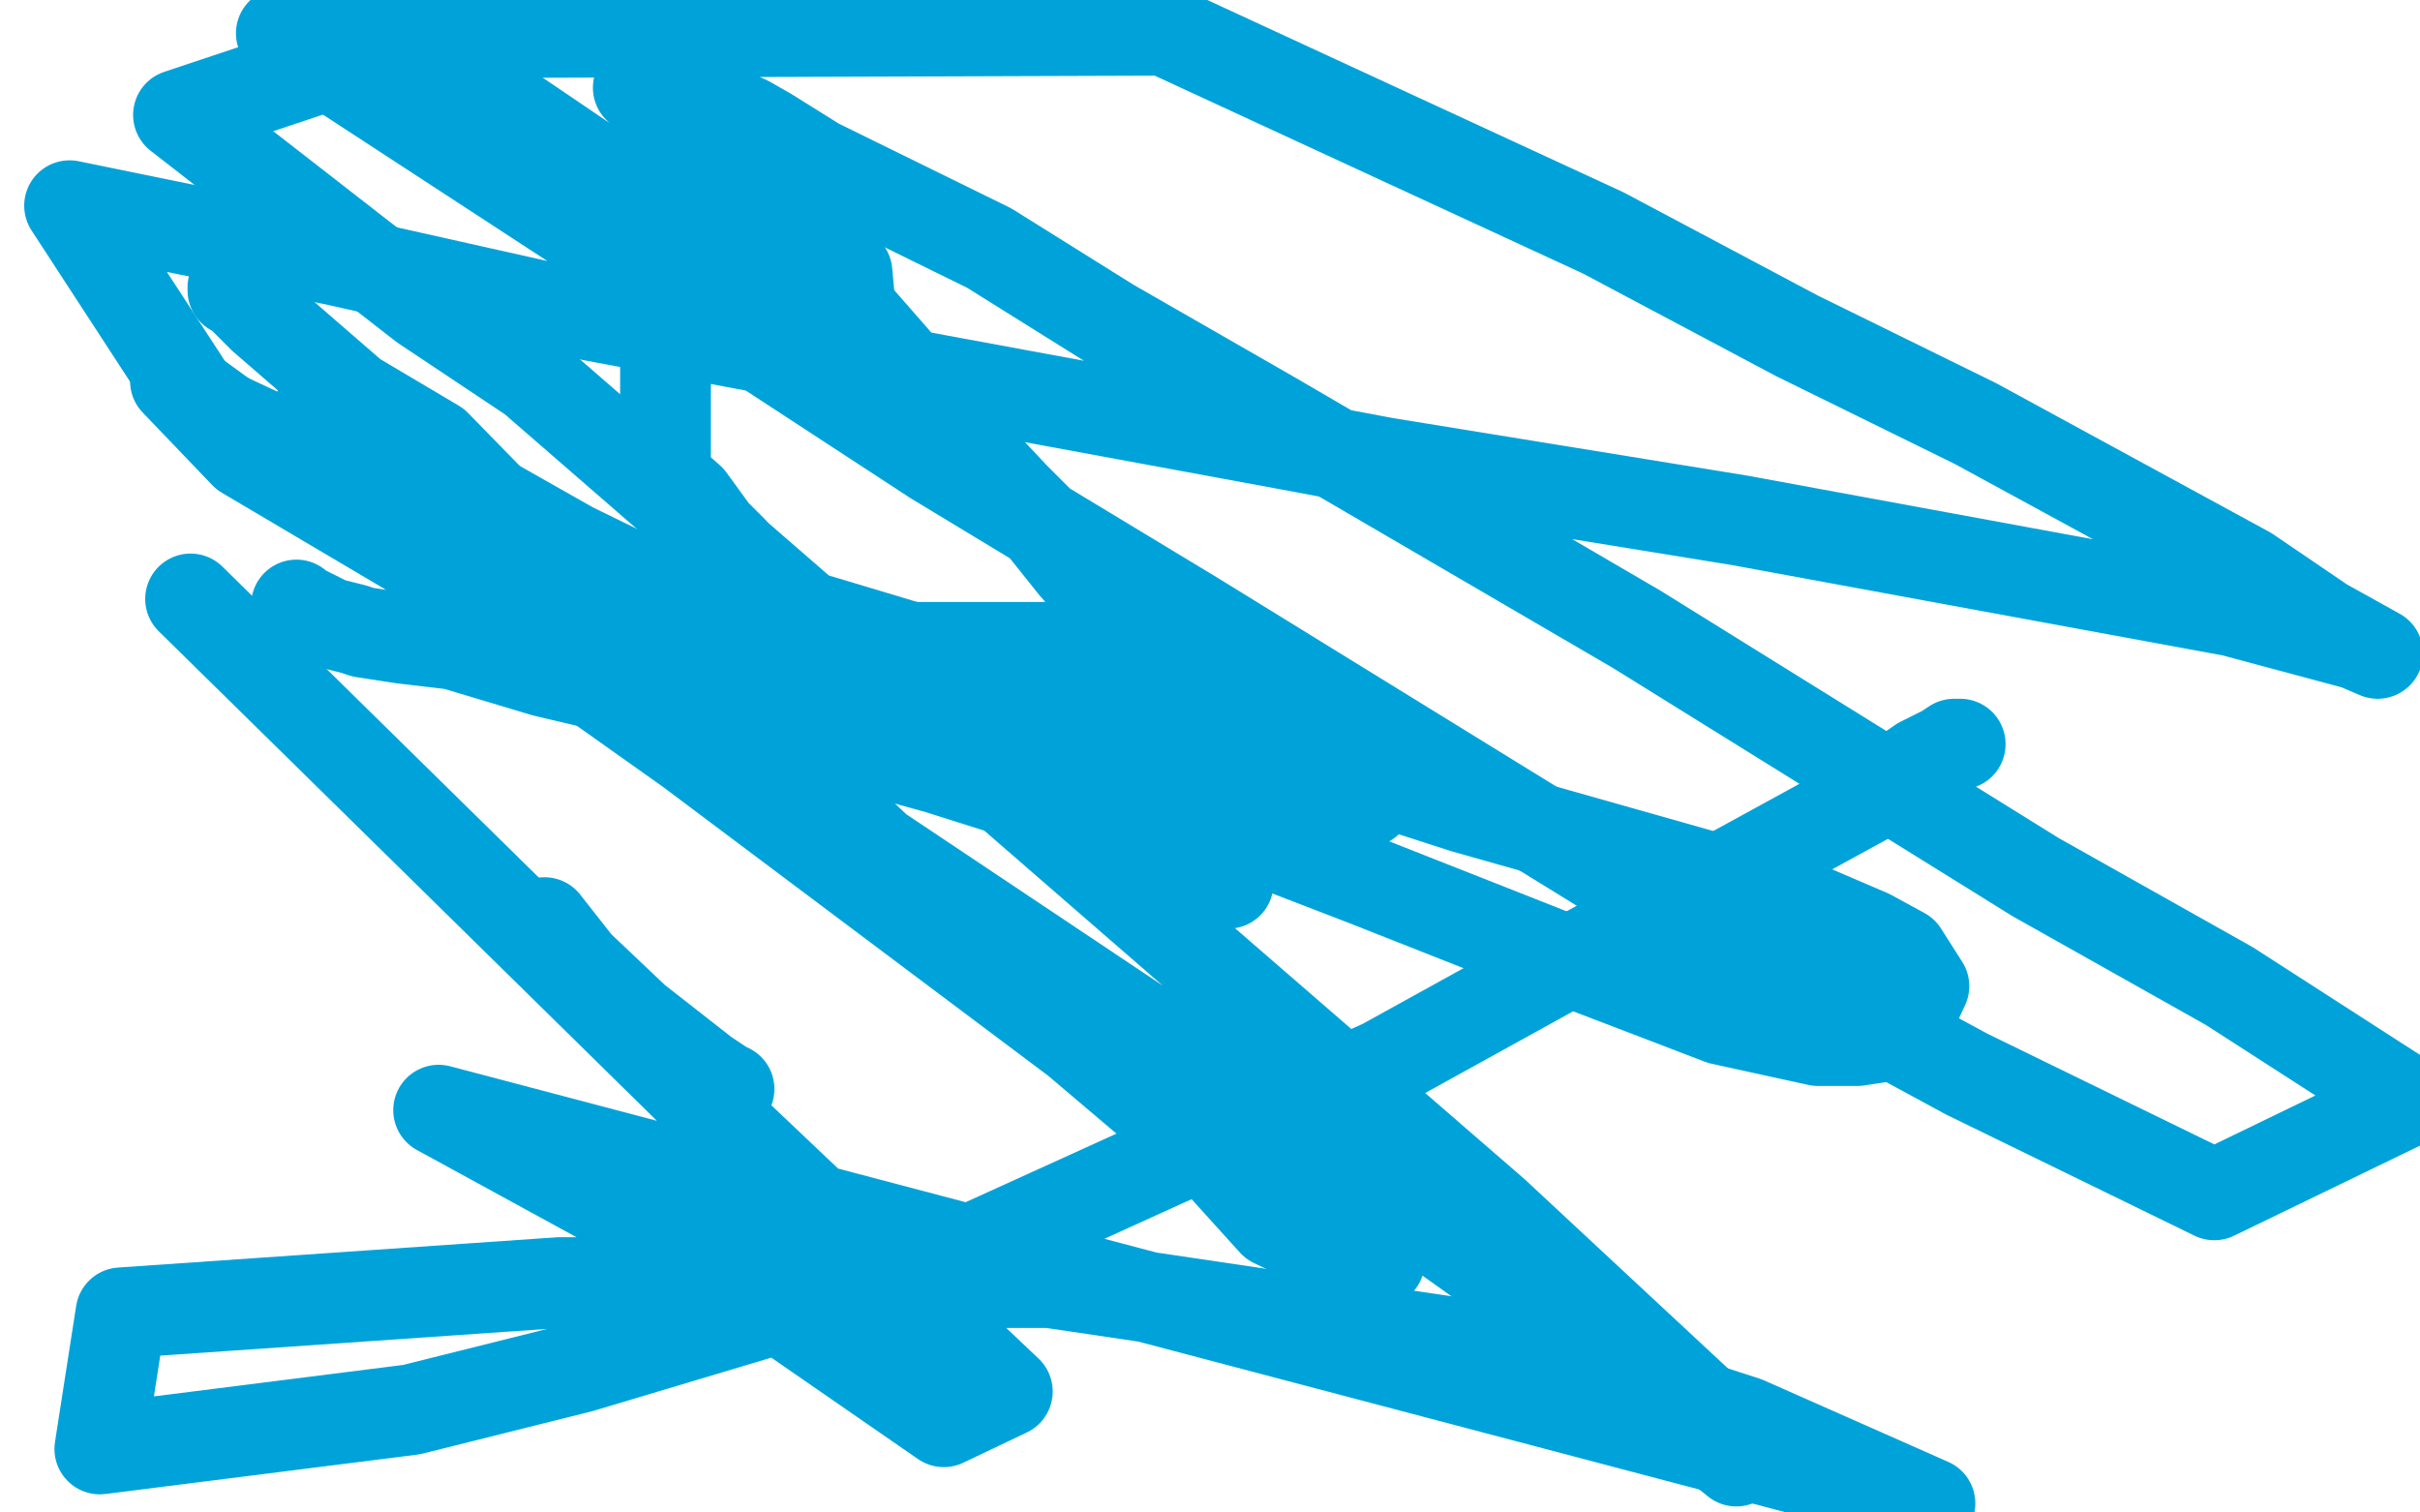 <?xml version="1.0" standalone="no"?>
<!DOCTYPE svg PUBLIC "-//W3C//DTD SVG 1.1//EN"
"http://www.w3.org/Graphics/SVG/1.1/DTD/svg11.dtd">

<svg width="800" height="500" version="1.1" xmlns="http://www.w3.org/2000/svg" xmlns:xlink="http://www.w3.org/1999/xlink" style="stroke-antialiasing: false"><desc>This SVG has been created on https://colorillo.com/</desc><rect x='0' y='0' width='800' height='500' style='fill: rgb(255,255,255); stroke-width:0' /><circle cx="299.5" cy="25.5" r="15" style="fill: #14ae00; stroke-antialiasing: false; stroke-antialias: 0; opacity: 1.0"/>
<polyline points="213,129 213,130 213,130 214,131 214,131 216,132 216,132 220,135 220,135 213,130 213,130" style="fill: none; stroke: #14ae00; stroke-width: 30; stroke-linejoin: round; stroke-linecap: round; stroke-antialiasing: false; stroke-antialias: 0; opacity: 1.0"/>
<polyline points="207,127 199,120 199,120 201,121 201,121 203,124 209,129 214,131 220,134 233,141 240,146 257,154 267,160 270,161 295,175 305,181 315,186 329,192 335,194 339,196 344,198 345,198" style="fill: none; stroke: #14ae00; stroke-width: 30; stroke-linejoin: round; stroke-linecap: round; stroke-antialiasing: false; stroke-antialias: 0; opacity: 1.0"/>
<polyline points="329,215 328,215 328,215 320,209 320,209 297,192 297,192 293,187 293,187 269,168 269,168 245,140 245,140 241,133 240,130 241,128 247,128 257,131 282,142 288,144 317,158 370,179 385,186 400,196 401,197 401,199 392,200 378,196 360,188 303,172 257,160 209,151 113,132 79,125 64,122 58,121 59,121 79,127 91,132 109,140 142,153 222,182 261,197 320,223 333,228 337,230 339,231 336,229 325,220 296,198 279,185 251,165 200,120 173,99 153,82 137,66 136,63 139,61 150,62 164,67 210,80 248,91 296,100 391,127 426,140 452,151 471,162 473,164 473,165 464,164 448,156 429,146 377,129 344,121 308,117 253,114 242,114 237,114 235,116 239,121 262,136 278,145 300,163 353,206 376,227 391,241 404,251 404,253 400,250 386,237 366,219 340,198 272,149 234,122 193,97 137,61 123,52 116,47 113,43 116,43 126,50 137,57 143,61 203,93 240,115 275,137 334,174 349,186 358,193 364,203 364,205 364,206 353,208 342,204 327,196 303,182 286,177 254,170 238,166 221,163 207,161 189,156 185,154 182,152 181,152 181,151 182,151 187,151 195,147" style="fill: none; stroke: #ffffff; stroke-width: 30; stroke-linejoin: round; stroke-linecap: round; stroke-antialiasing: false; stroke-antialias: 0; opacity: 1.0"/>
<polyline points="287,45 287,42 287,42 286,41 286,41 286,38 286,38 286,32 286,32 286,30 286,30 288,27 288,27 291,23 294,22 296,22 301,22 303,22 304,22 307,23 308,25 309,27 311,31 313,33 314,36 315,41 315,43 315,46 308,52 302,54 285,51 270,47 252,44 223,33 214,27 209,19 208,14" style="fill: none; stroke: #ffffff; stroke-width: 30; stroke-linejoin: round; stroke-linecap: round; stroke-antialiasing: false; stroke-antialias: 0; opacity: 1.0"/>
<circle cx="432.5" cy="159.5" r="0" style="fill: #ffffff; stroke-antialiasing: false; stroke-antialias: 0; opacity: 1.0"/>
<polyline points="423,136 424,137 424,137 428,139 428,139 444,142 444,142 452,144 452,144 464,144 464,144 490,143 490,143 501,139 511,136 519,133 520,132 520,131 519,131 515,131 502,129 493,128 474,127 366,127 304,127 241,130 187,135 182,135 181,135 187,136 199,138 238,147 281,154 345,166 481,196 564,209 646,217 735,224" style="fill: none; stroke: #ffffff; stroke-width: 1; stroke-linejoin: round; stroke-linecap: round; stroke-antialiasing: false; stroke-antialias: 0; opacity: 1.0"/>
<polyline points="658,355 656,355 656,355 652,355 652,355 651,355 651,355 634,355 634,355 625,356 625,356 617,357 617,357 610,357 610,357 607,358 606,358 604,357 603,354 603,351 603,342 603,335 603,328 603,313 604,304 607,285 610,275 612,268 617,255 620,249 622,246 626,239 628,236 629,234 630,232 631,231 632,231 633,231 636,228" style="fill: none; stroke: #ffffff; stroke-width: 1; stroke-linejoin: round; stroke-linecap: round; stroke-antialiasing: false; stroke-antialias: 0; opacity: 1.0"/>
<polyline points="594,163 593,163 593,163 592,163 592,163 591,163 591,163 589,163 589,163 588,163 588,163 586,163 586,163 584,163 584,163 583,163 582,163 581,163 581,162 581,163 581,164 581,167 581,170 579,174 578,176 576,178 571,183 567,187 560,195 544,217 532,230 521,243 492,284 474,306 452,330 423,361 418,366 415,368 414,368 414,367 414,366 414,368" style="fill: none; stroke: #ffffff; stroke-width: 1; stroke-linejoin: round; stroke-linecap: round; stroke-antialiasing: false; stroke-antialias: 0; opacity: 1.0"/>
<polyline points="411,368 401,362 401,362 384,355 384,355 350,334 350,334 342,329 342,329 337,326 337,326 333,322 333,322 331,317 331,315 331,314" style="fill: none; stroke: #ffffff; stroke-width: 1; stroke-linejoin: round; stroke-linecap: round; stroke-antialiasing: false; stroke-antialias: 0; opacity: 1.0"/>
<polyline points="98,200 99,201 99,201 101,202 101,202 103,203 103,203 105,204 105,204 109,206 109,206 117,208 117,208 120,209 120,209 133,211 150,213 180,222 231,234 263,241 310,254 329,260 345,265 361,271 364,273 367,275 369,277 372,278 373,279 378,282 391,285 393,285 398,287 402,289 403,290 405,291 406,292 404,292 399,292 389,288 383,284 358,267 321,251 271,225 163,178 113,156 66,134 23,68 111,86 178,101 258,116 426,147 458,153 575,172 738,202 779,213 786,216 768,206 743,189 653,140 594,111 530,77 385,10 93,11 234,103 309,152 395,204 567,310 650,355 732,395 796,364 737,326 673,290 541,208 421,138 367,107 327,82 270,54 254,44 247,40 240,37 240,39 240,41 240,42 239,43 238,43 238,44 238,45 239,45 239,46 241,48 242,49 242,50 238,44 239,44 239,44 240,46 240,46 242,49 242,49 246,55 246,55 261,77 261,77 270,90 270,90 281,102 281,102 302,126 311,138 320,148 335,164 343,172 355,187 362,195 368,203 379,214 384,218 388,220 392,222 394,223 393,223 392,223 392,222 391,222 390,222 389,221 388,221 387,220 385,219 383,219 380,218 372,216 369,216 365,215 356,215 349,214 343,214 335,214 331,214 329,214 322,214 320,214 316,214 314,214 312,214 310,214 309,214 308,214 306,214 305,214 304,214 301,214 300,214 298,214 297,214 295,214 294,214 293,214 294,214 295,215 296,215 297,216 298,216 299,217 301,217 303,217 303,218 306,218 307,218 308,219 312,221 314,222 319,224 323,226 327,227 332,228 348,234 357,237 374,250 384,253 393,257 406,260 412,262 414,264 419,264 421,264 424,264 428,264 430,264 432,264 436,264 438,264 441,264 442,264 444,264 445,265 446,265 447,265 448,265 449,265 450,265 451,265 452,265 452,264 451,263 447,261 446,261 445,259 444,259 443,257 440,256 438,254 436,254 432,252 431,251 430,251 429,251 428,251 426,250 425,250 423,249 420,248 419,247 417,246 413,244 412,243 410,242 405,239 402,238 400,237 395,235 394,234 390,233 390,232 389,232 387,231 385,230" style="fill: none; stroke: #00a3d9; stroke-width: 30; stroke-linejoin: round; stroke-linecap: round; stroke-antialiasing: false; stroke-antialias: 0; opacity: 1.0"/>
<polyline points="648,246 646,246 646,246 643,248 643,248 635,252 635,252 619,263 619,263 524,315 524,315 457,352 457,352 385,384 385,384 319,414 192,452 136,466 33,479 40,434 185,424 261,424 347,424 509,448 577,470 638,497 145,367 231,414 312,470 333,460 237,369 63,198" style="fill: none; stroke: #00a3d9; stroke-width: 30; stroke-linejoin: round; stroke-linecap: round; stroke-antialiasing: false; stroke-antialias: 0; opacity: 1.0"/>
<polyline points="180,305 191,319 191,319 210,337 210,337 233,355 233,355 239,359 239,359 241,360 241,360" style="fill: none; stroke: #00a3d9; stroke-width: 30; stroke-linejoin: round; stroke-linecap: round; stroke-antialiasing: false; stroke-antialias: 0; opacity: 1.0"/>
<polyline points="216,18 217,18 217,18 218,20 218,20 219,21 219,21 220,23 220,23 220,28 220,28 220,34 220,34 220,45 220,65 220,114 220,133 220,158 228,165 236,176 242,182" style="fill: none; stroke: #00a3d9; stroke-width: 30; stroke-linejoin: round; stroke-linecap: round; stroke-antialiasing: false; stroke-antialias: 0; opacity: 1.0"/>
<polyline points="271,205 301,214 301,214 360,228 360,228 422,247 422,247 484,267 484,267 590,297 590,297 618,309 618,309 629,315 629,315 636,326 629,341 627,342 614,344 601,344 569,337 522,319 451,291 277,224 189,181 106,134" style="fill: none; stroke: #00a3d9; stroke-width: 30; stroke-linejoin: round; stroke-linecap: round; stroke-antialiasing: false; stroke-antialias: 0; opacity: 1.0"/>
<polyline points="211,29 234,50 234,50 274,82 274,82 280,90 280,90 281,101 281,101 270,96 270,96 250,91 250,91 221,72 221,72 134,13 59,38 140,101 176,125 404,323 494,401 566,468 574,483 512,433 422,369 196,218 81,150 58,126 142,187 228,248 380,362 427,399 449,417 456,417 455,417 446,416 421,404 402,383 343,333 306,296 264,256 186,190 144,147 117,131 87,105 79,97 77,96 77,95" style="fill: none; stroke: #00a3d9; stroke-width: 30; stroke-linejoin: round; stroke-linecap: round; stroke-antialiasing: false; stroke-antialias: 0; opacity: 1.0"/>
</svg>
